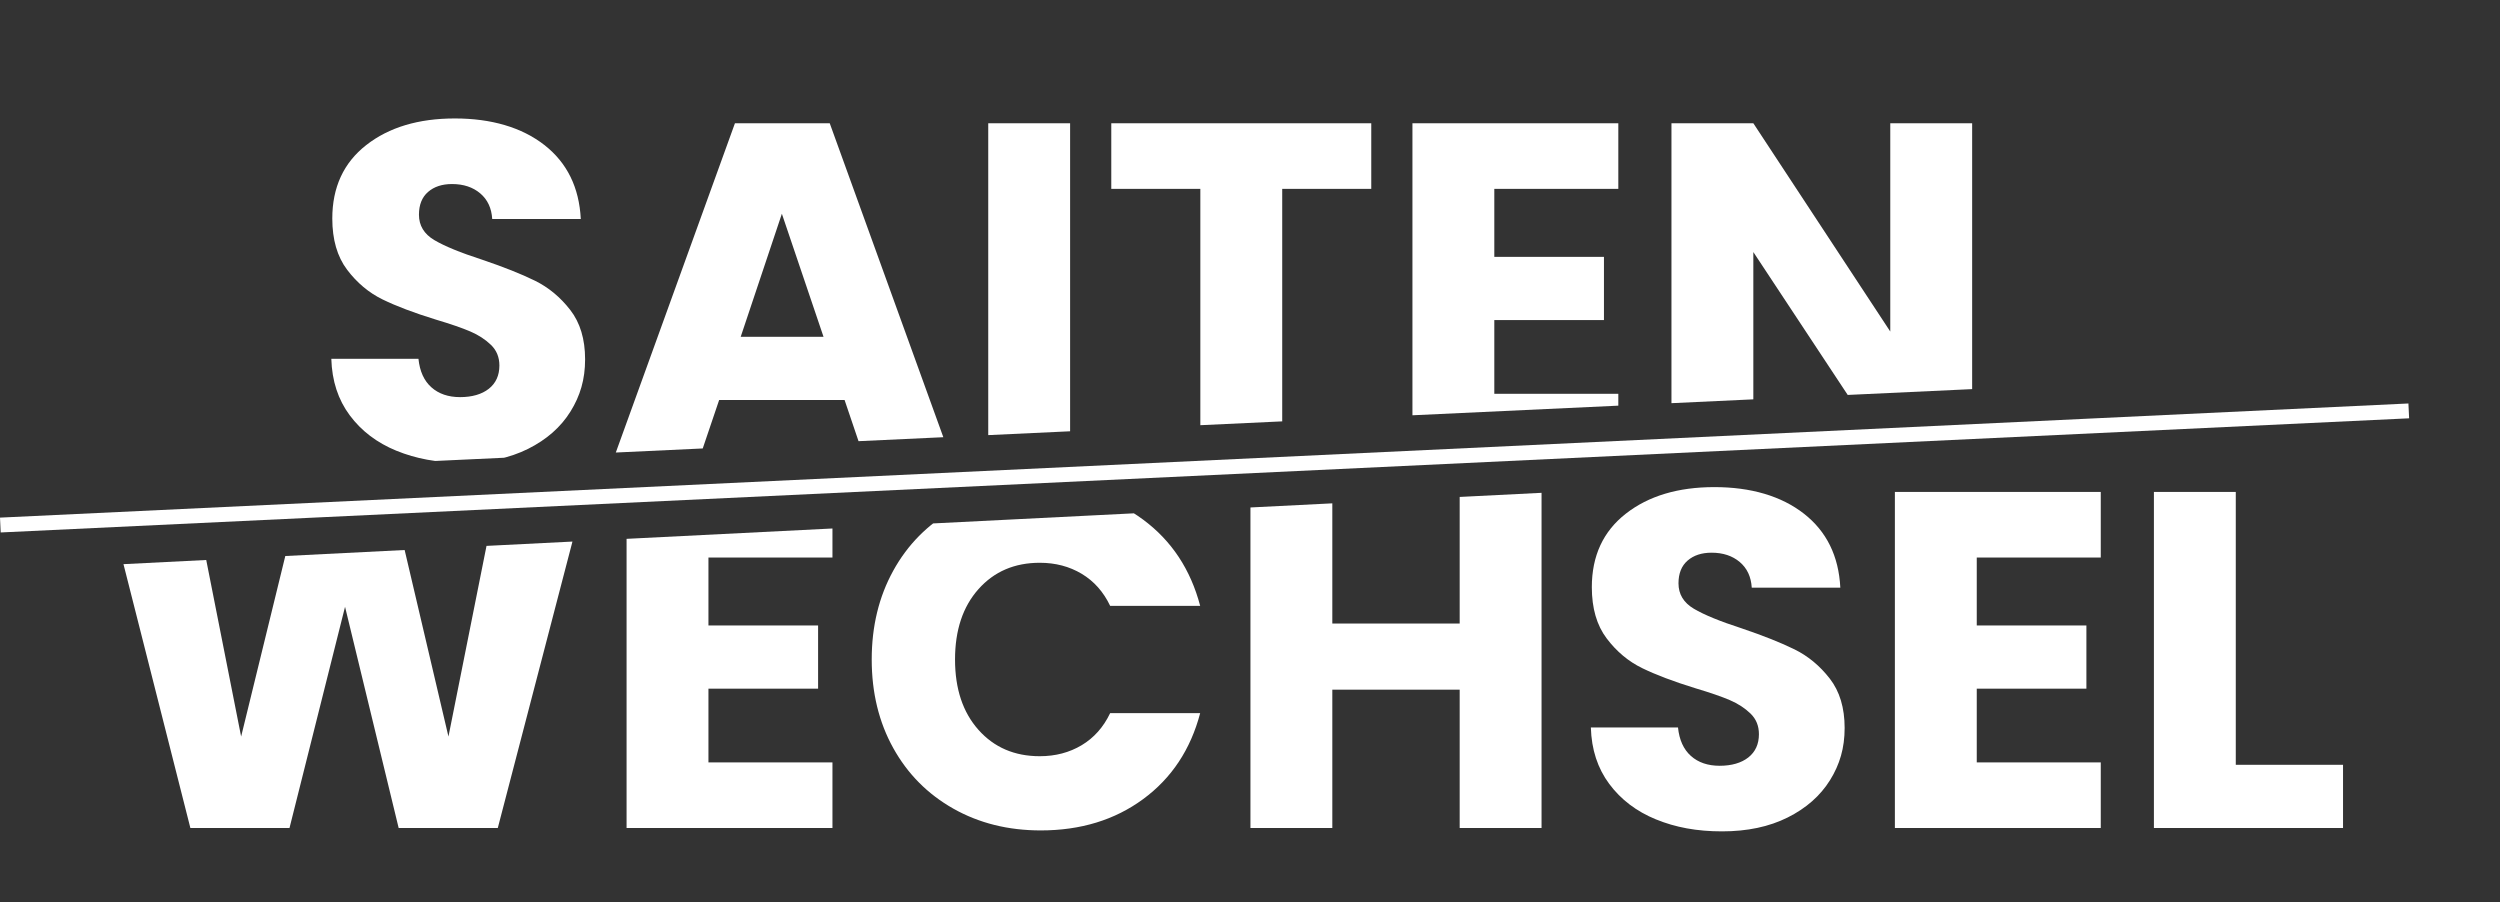 <?xml version="1.0" encoding="UTF-8"?>
<svg xmlns="http://www.w3.org/2000/svg" xmlns:xlink="http://www.w3.org/1999/xlink" id="Ebene_2" data-name="Ebene 2" viewBox="0 0 2200.45 793.99">
  <rect x="0" y="0" width="2200.45" height="793.99" fill="#333333" stroke="none"/>
  <defs>
    <style>
      .cls-1 {
        fill: none;
      }

      .cls-2 {
        clip-path: url(#clippath-1);
      }

      .cls-3 {
        fill: #fff;
      }

      .cls-4 {
        stroke: #fff;
        stroke-miterlimit: 10;
        stroke-width: 13.07px;
      }

      .cls-5 {
        clip-path: url(#clippath);
      }
    </style>
    <clipPath id="clippath">
      <polygon class="cls-1" points="2162.32 322.56 42.04 421.67 185.98 0 2083.09 32.74 2162.32 322.56"></polygon>
    </clipPath>
    <clipPath id="clippath-1">
      <polygon class="cls-1" points="2162.32 393.25 36.82 500.17 126.16 793.99 2200.45 793.99 2162.32 393.25"></polygon>
    </clipPath>
  </defs>
  <g id="Ebene_1-2" data-name="Ebene 1">
    <g>
      <line class="cls-4" x1=".31" y1="462.13" x2="2120.15" y2="361.66"></line>
      <g class="cls-5">
        <g>
          <path class="cls-3" d="M348.94,396.75c-17.14-7.02-30.84-17.42-41.09-31.19-10.26-13.76-15.67-30.34-16.23-49.73h76.7c1.12,10.96,4.91,19.32,11.38,25.07,6.46,5.76,14.89,8.64,25.29,8.64s19.1-2.46,25.29-7.38c6.18-4.91,9.27-11.73,9.27-20.44,0-7.3-2.46-13.34-7.38-18.12-4.92-4.77-10.96-8.71-18.12-11.8-7.16-3.09-17.35-6.6-30.55-10.54-19.11-5.9-34.7-11.8-46.78-17.7-12.08-5.9-22.48-14.61-31.19-26.13-8.71-11.52-13.06-26.55-13.06-45.09,0-27.53,9.97-49.1,29.92-64.69,19.95-15.59,45.94-23.39,77.96-23.39s58.85,7.8,78.81,23.39c19.95,15.59,30.62,37.3,32.03,65.11h-77.96c-.57-9.55-4.08-17.07-10.54-22.55-6.47-5.48-14.75-8.22-24.86-8.22-8.71,0-15.74,2.32-21.07,6.95-5.34,4.64-8.01,11.31-8.01,20.02,0,9.55,4.49,17,13.49,22.34,8.99,5.34,23.03,11.1,42.14,17.28,19.1,6.47,34.62,12.64,46.57,18.54,11.94,5.9,22.26,14.47,30.98,25.71,8.71,11.24,13.06,25.71,13.06,43.41s-4.29,32.17-12.85,45.94c-8.57,13.77-21.01,24.73-37.3,32.87-16.3,8.15-35.54,12.22-57.74,12.22s-41.02-3.51-58.16-10.54Z"></path>
          <path class="cls-3" d="M743.39,352.07h-110.41l-17.7,52.26h-75.44l107.04-295.84h83.44l107.04,295.84h-76.28l-17.7-52.26ZM724.85,296.45l-36.66-108.31-36.24,108.31h72.91Z"></path>
          <path class="cls-3" d="M941.89,108.49v295.84h-72.06V108.49h72.06Z"></path>
          <path class="cls-3" d="M1206.96,108.49v57.74h-78.38v238.11h-72.06v-238.11h-78.39v-57.74h228.83Z"></path>
          <path class="cls-3" d="M1315.26,166.23v59.84h96.51v55.63h-96.51v64.9h109.15v57.74h-181.21V108.49h181.21v57.74h-109.15Z"></path>
          <path class="cls-3" d="M1735.84,404.33h-72.06l-120.53-182.48v182.48h-72.06V108.49h72.06l120.53,183.32V108.49h72.06v295.84Z"></path>
        </g>
      </g>
      <g class="cls-2">
        <g>
          <path class="cls-3" d="M515.26,432.96l-77.12,295.84h-87.24l-47.2-194.7-48.89,194.7h-87.24l-75.01-295.84h77.12l42.56,215.35,52.68-215.35h79.23l50.57,215.35,42.99-215.35h77.54Z"></path>
          <path class="cls-3" d="M623.56,490.7v59.84h96.51v55.63h-96.51v64.9h109.15v57.74h-181.21v-295.84h181.21v57.74h-109.15Z"></path>
          <path class="cls-3" d="M786.23,502.29c12.64-22.9,30.27-40.73,52.89-53.52,22.61-12.78,48.25-19.17,76.91-19.17,35.12,0,65.18,9.27,90.19,27.81,25,18.54,41.72,43.83,50.15,75.86h-79.23c-5.9-12.36-14.26-21.77-25.08-28.24-10.82-6.46-23.11-9.69-36.87-9.69-22.2,0-40.18,7.73-53.94,23.18-13.77,15.45-20.65,36.1-20.65,61.95s6.88,46.5,20.65,61.95c13.76,15.45,31.75,23.18,53.94,23.18,13.76,0,26.06-3.23,36.87-9.69,10.81-6.46,19.18-15.87,25.08-28.24h79.23c-8.43,32.03-25.15,57.25-50.15,75.65-25.01,18.4-55.07,27.6-90.19,27.6-28.66,0-54.3-6.39-76.91-19.17-22.62-12.78-40.25-30.55-52.89-53.31-12.64-22.76-18.96-48.74-18.96-77.96s6.32-55.27,18.96-78.17Z"></path>
          <path class="cls-3" d="M1356.84,432.96v295.84h-72.06v-121.79h-112.1v121.79h-72.06v-295.84h72.06v115.89h112.1v-115.89h72.06Z"></path>
          <path class="cls-3" d="M1457.55,721.22c-17.14-7.02-30.84-17.42-41.09-31.19-10.26-13.76-15.67-30.34-16.22-49.73h76.7c1.12,10.96,4.91,19.32,11.38,25.08,6.46,5.76,14.89,8.64,25.29,8.64s19.1-2.46,25.29-7.38c6.18-4.91,9.27-11.73,9.27-20.44,0-7.3-2.46-13.34-7.38-18.12-4.92-4.77-10.96-8.71-18.12-11.8-7.16-3.09-17.35-6.6-30.55-10.54-19.11-5.9-34.7-11.8-46.78-17.7-12.08-5.9-22.48-14.6-31.19-26.13-8.71-11.52-13.06-26.55-13.06-45.09,0-27.53,9.97-49.1,29.92-64.69,19.95-15.59,45.94-23.39,77.96-23.39s58.86,7.8,78.81,23.39c19.95,15.59,30.62,37.3,32.03,65.11h-77.96c-.57-9.55-4.08-17.07-10.54-22.55-6.47-5.48-14.75-8.22-24.86-8.22-8.71,0-15.74,2.32-21.07,6.95-5.34,4.64-8.01,11.31-8.01,20.02,0,9.55,4.49,17,13.49,22.34,8.99,5.34,23.03,11.1,42.14,17.28,19.1,6.47,34.62,12.64,46.57,18.54,11.94,5.9,22.26,14.47,30.98,25.71,8.71,11.24,13.06,25.71,13.06,43.41s-4.29,32.17-12.85,45.94c-8.57,13.77-21.01,24.73-37.3,32.87-16.3,8.15-35.54,12.22-57.74,12.22s-41.02-3.51-58.16-10.54Z"></path>
          <path class="cls-3" d="M1739.9,490.7v59.84h96.51v55.63h-96.51v64.9h109.15v57.74h-181.21v-295.84h181.21v57.74h-109.15Z"></path>
          <path class="cls-3" d="M1967.89,673.18h94.4v55.63h-166.46v-295.84h72.06v240.21Z"></path>
        </g>
      </g>
    </g>
  </g>
</svg>
